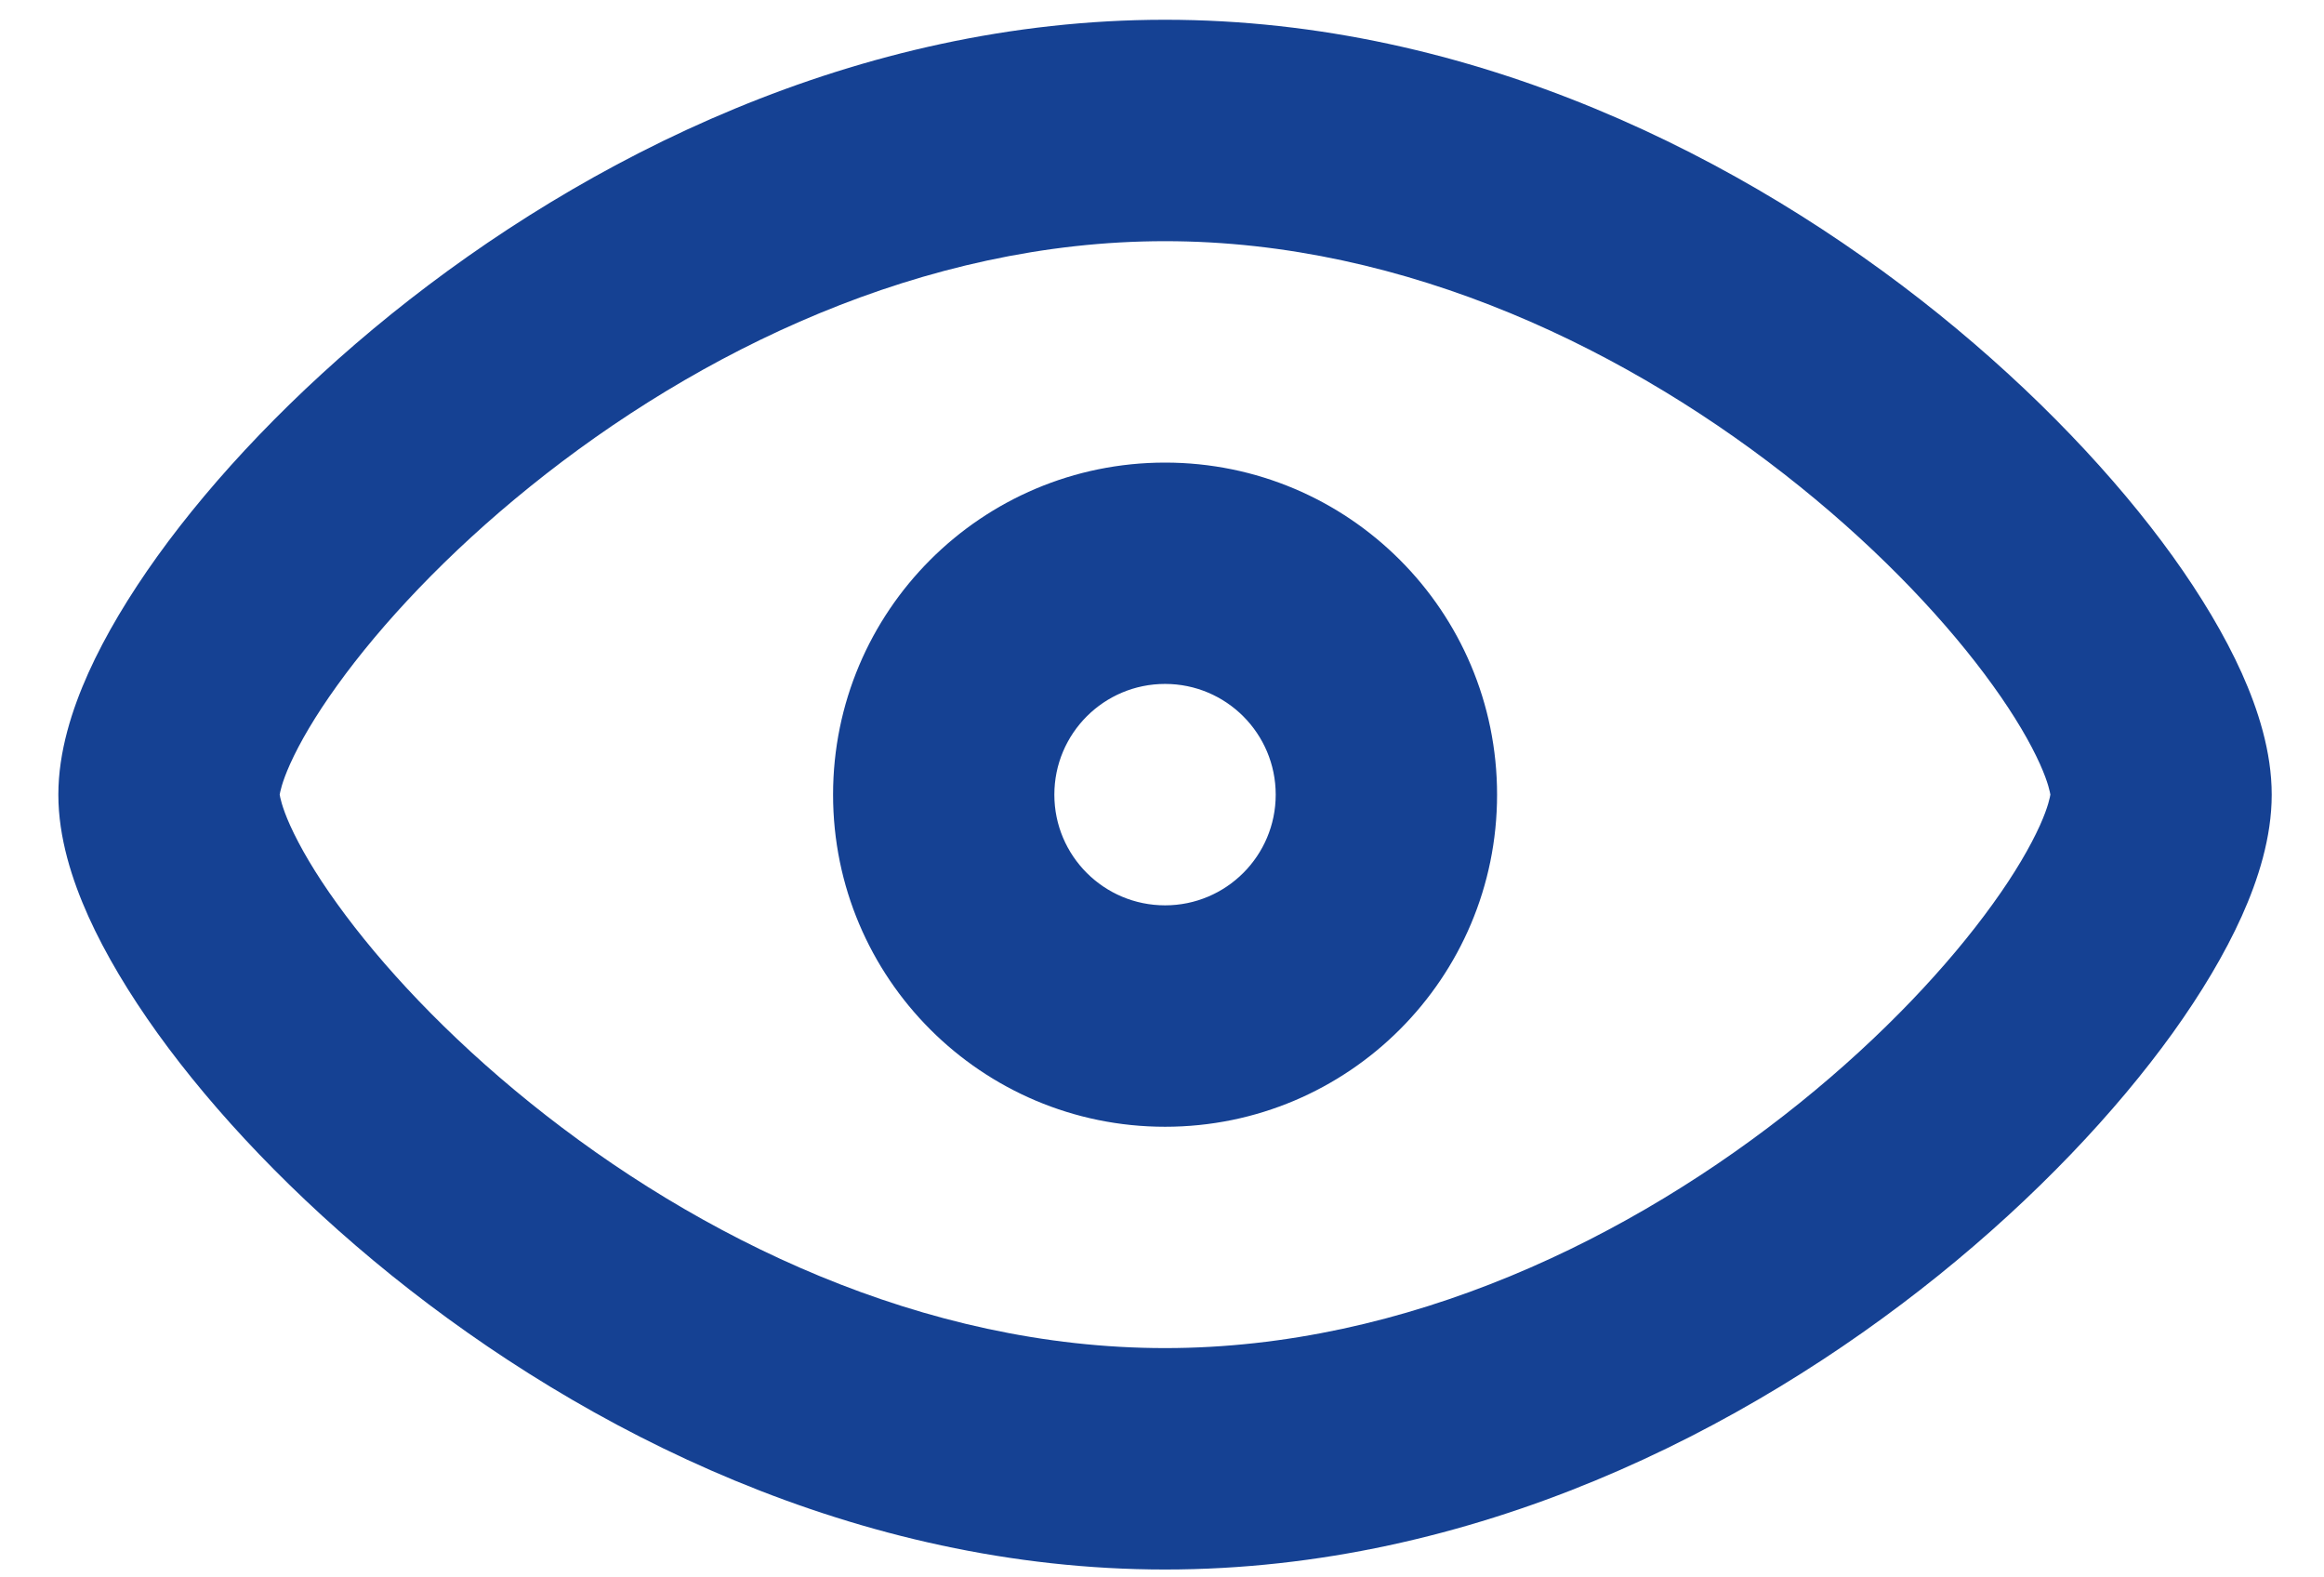 <svg width="28" height="19" viewBox="0 0 28 19" fill="none" xmlns="http://www.w3.org/2000/svg">
<path fill-rule="evenodd" clip-rule="evenodd" d="M3.37 9.573L3.37 9.572L3.37 9.57C3.374 9.549 3.392 9.432 3.496 9.201C3.611 8.946 3.796 8.626 4.062 8.257C4.592 7.52 5.385 6.668 6.388 5.86C8.406 4.233 11.12 2.905 14.037 2.905C16.953 2.905 19.667 4.233 21.685 5.86C22.688 6.668 23.481 7.52 24.011 8.257C24.277 8.626 24.462 8.946 24.577 9.201C24.681 9.432 24.699 9.549 24.703 9.57L24.703 9.572L24.703 9.573C24.699 9.594 24.681 9.712 24.577 9.943C24.462 10.197 24.277 10.518 24.011 10.886C23.481 11.623 22.688 12.476 21.685 13.284C19.667 14.91 16.953 16.238 14.037 16.238C11.12 16.238 8.406 14.91 6.388 13.284C5.385 12.476 4.592 11.623 4.062 10.886C3.796 10.518 3.611 10.197 3.496 9.943C3.392 9.712 3.374 9.594 3.37 9.573ZM14.037 0.238C10.326 0.238 7.04 1.91 4.715 3.783C3.546 4.726 2.581 5.748 1.897 6.699C1.556 7.174 1.27 7.65 1.064 8.107C0.868 8.544 0.703 9.054 0.703 9.572C0.703 10.089 0.868 10.6 1.064 11.036C1.27 11.493 1.556 11.969 1.897 12.444C2.581 13.395 3.546 14.418 4.715 15.36C7.04 17.233 10.326 18.905 14.037 18.905C17.747 18.905 21.033 17.233 23.358 15.36C24.527 14.418 25.491 13.395 26.176 12.444C26.517 11.969 26.803 11.493 27.009 11.036C27.205 10.6 27.37 10.089 27.37 9.572C27.37 9.054 27.205 8.544 27.009 8.107C26.803 7.65 26.517 7.174 26.176 6.699C25.491 5.748 24.527 4.726 23.358 3.783C21.033 1.91 17.747 0.238 14.037 0.238ZM12.703 9.572C12.703 8.835 13.3 8.238 14.037 8.238C14.773 8.238 15.37 8.835 15.37 9.572C15.37 10.308 14.773 10.905 14.037 10.905C13.3 10.905 12.703 10.308 12.703 9.572ZM14.037 5.572C11.827 5.572 10.037 7.362 10.037 9.572C10.037 11.781 11.827 13.572 14.037 13.572C16.246 13.572 18.037 11.781 18.037 9.572C18.037 7.362 16.246 5.572 14.037 5.572Z" fill="#154193"/>
</svg>
